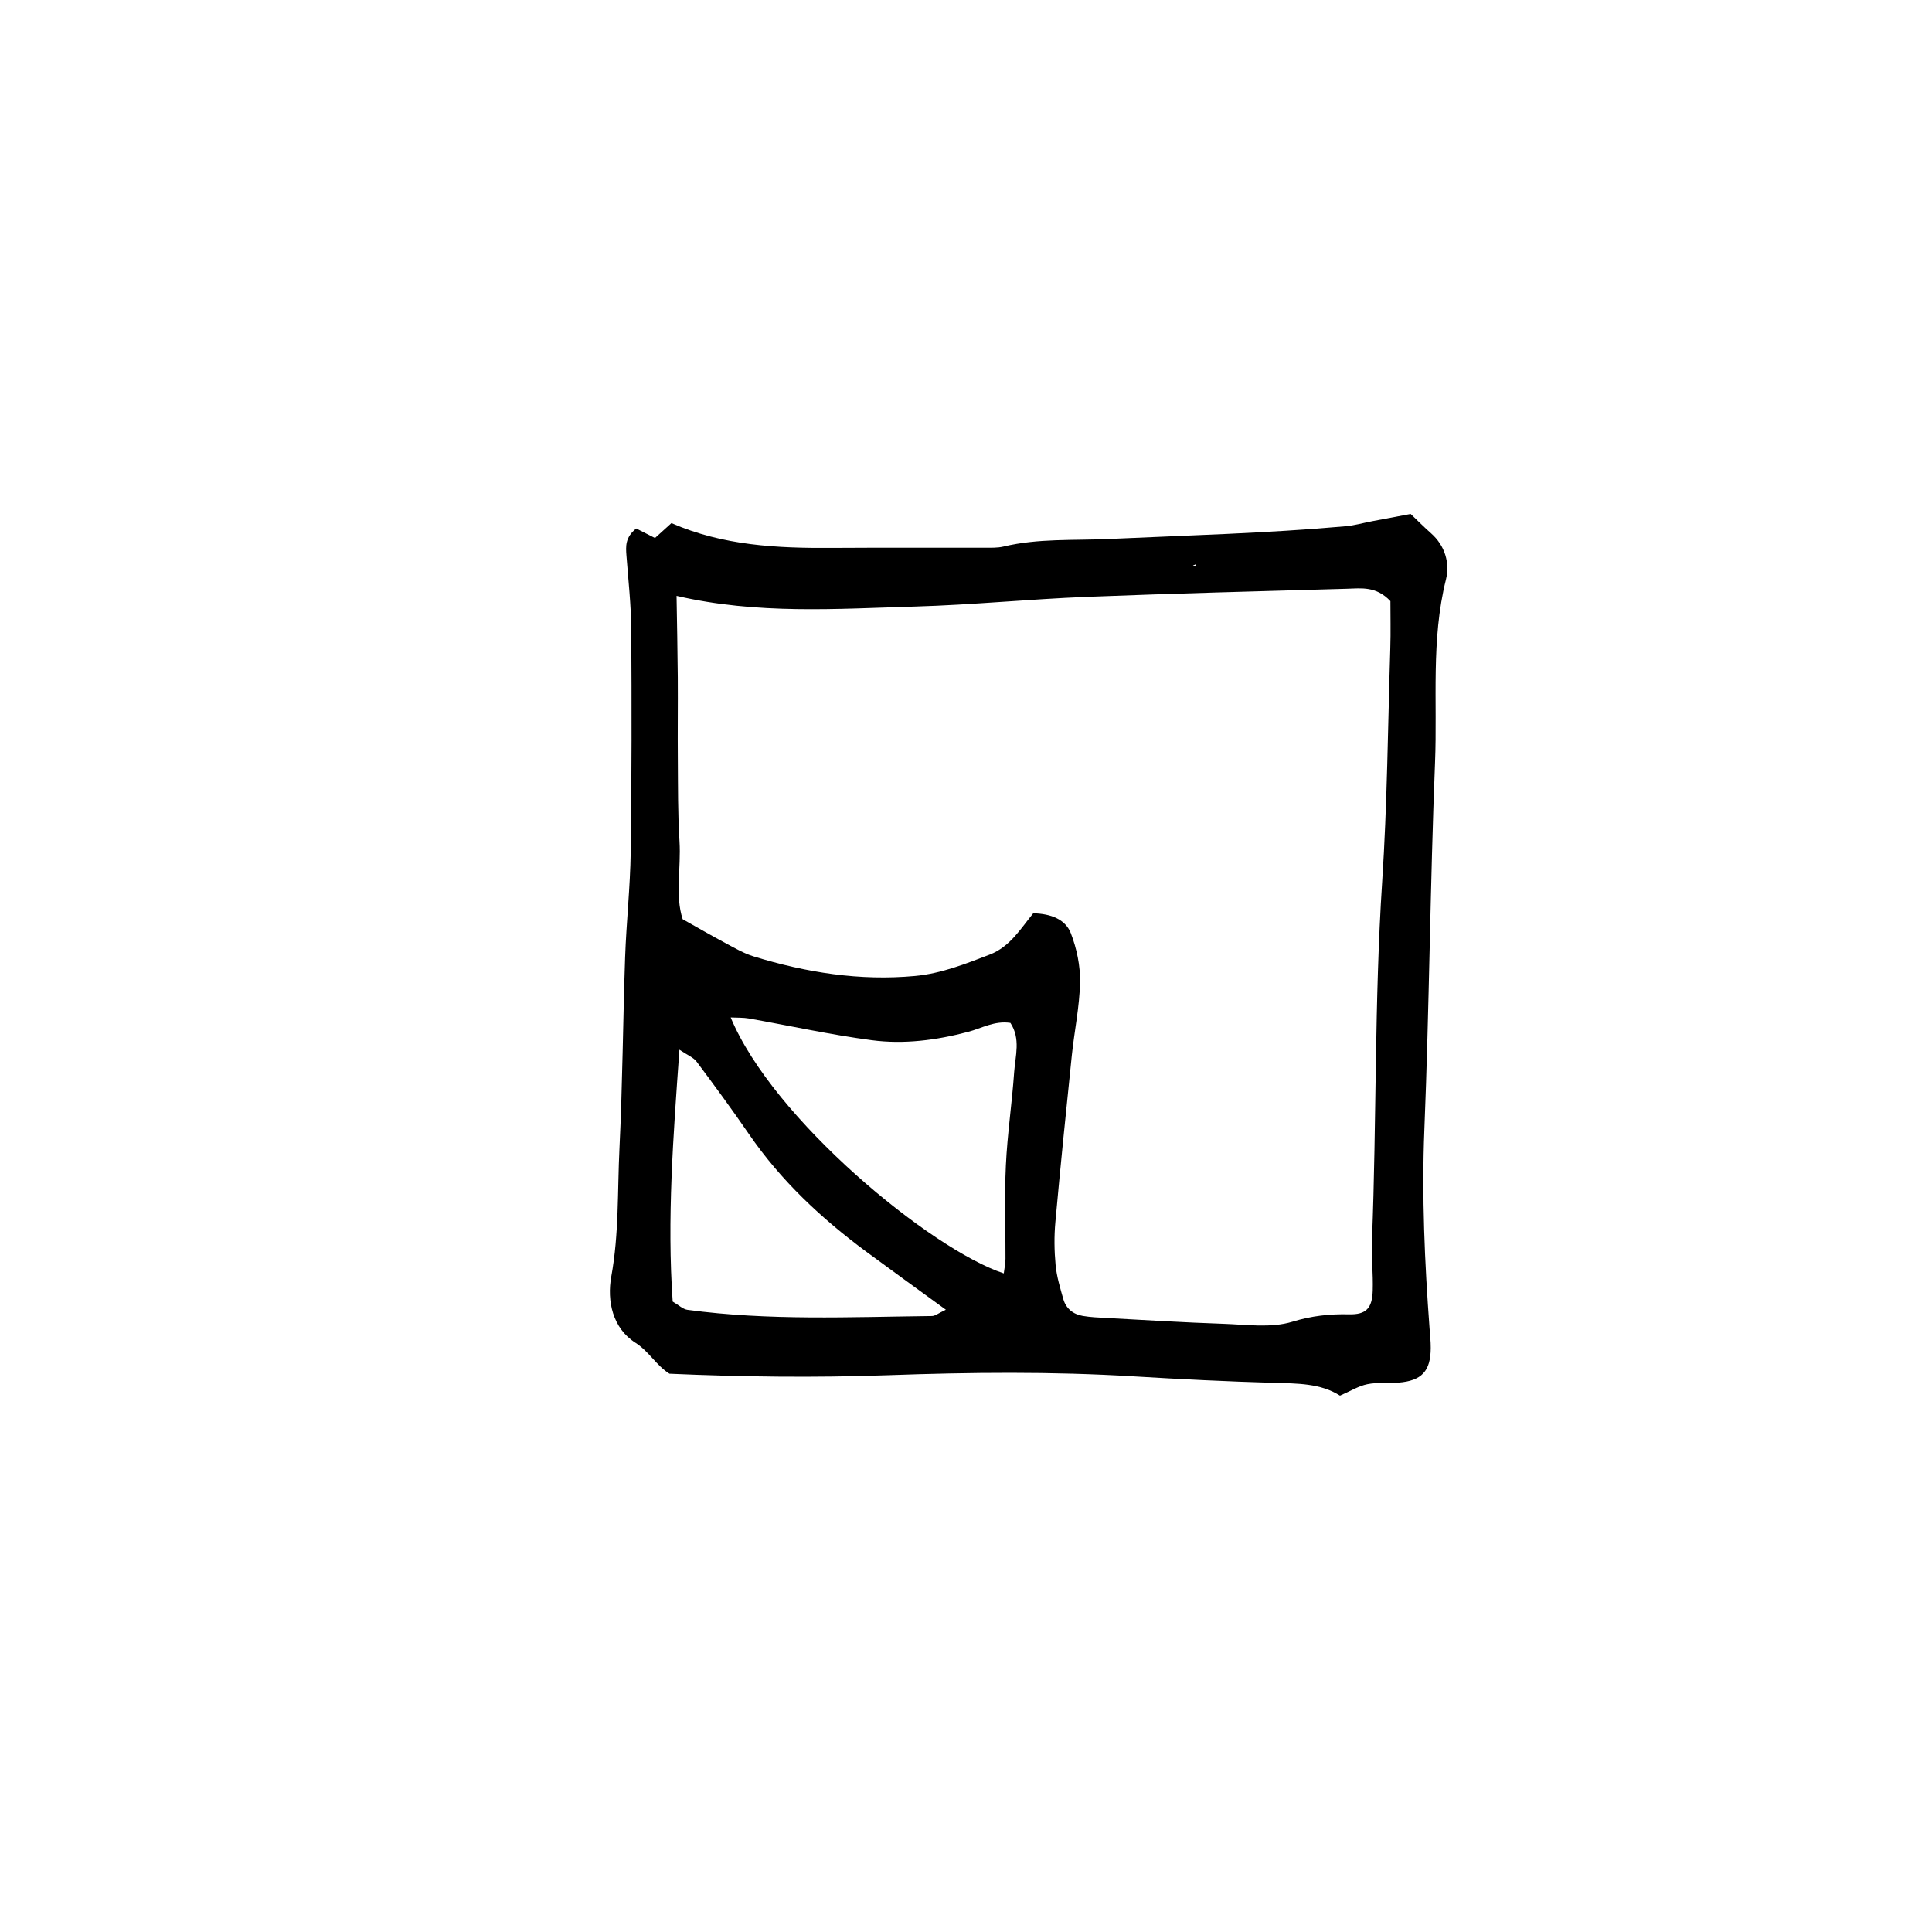<?xml version="1.0" encoding="UTF-8"?>
<!-- Uploaded to: SVG Repo, www.svgrepo.com, Generator: SVG Repo Mixer Tools -->
<svg fill="#000000" width="800px" height="800px" version="1.1" viewBox="144 144 512 512" xmlns="http://www.w3.org/2000/svg">
 <path d="m523.23 285.31c-1.773-1.566-3.438-3.25-5.391-5.109-3.481 0.66-6.836 1.281-10.191 1.918-2.363 0.453-4.695 1.133-7.074 1.34-20.906 1.867-41.906 2.414-62.871 3.375-9.281 0.422-18.586-0.195-27.738 1.996-1.641 0.395-3.426 0.312-5.144 0.324-13.441 0.02-26.883-0.051-40.324 0.039-14.516 0.105-28.879-0.598-42.559-6.566-1.559 1.395-2.992 2.695-4.363 3.945-1.758-0.887-3.254-1.641-4.969-2.519-2.949 2.344-2.777 4.727-2.59 7.195 0.492 6.523 1.234 13.059 1.273 19.582 0.125 19.648 0.121 39.293-0.145 58.941-0.133 9.301-1.152 18.582-1.48 27.875-0.586 16.887-0.676 33.789-1.5 50.668-0.551 11.316-0.102 22.672-2.168 33.977-1.184 6.492 0.359 13.707 6.394 17.551 3.617 2.301 5.535 6.031 9.02 8.207 19.375 0.855 38.652 1.082 57.957 0.395 21.699-0.777 43.402-1.004 65.102 0.312 12.379 0.754 24.777 1.359 37.168 1.715 6.191 0.168 12.328 0.105 17.477 3.387 2.816-1.219 4.949-2.57 7.262-3.031 2.644-0.539 5.461-0.207 8.195-0.414 6.191-0.473 8.578-3.043 8.59-9.199 0.012-1.723-0.188-3.445-0.312-5.164-1.301-17.551-2.086-35.082-1.375-52.723 1.309-32.414 1.527-64.867 2.828-97.281 0.641-16.148-1.113-32.441 2.891-48.461 1.066-4.312-0.191-8.949-3.961-12.273zm-62.336 8.234-0.012 0.621-0.734-0.309zm-69.934 199.22c-21.609 0.246-43.246 1.27-64.766-1.641-1.238-0.168-2.344-1.281-3.926-2.188-1.527-21.906 0.145-43.742 1.785-66.754 2.098 1.426 3.707 2.023 4.574 3.188 4.731 6.316 9.395 12.688 13.863 19.191 8.465 12.328 19.191 22.359 31.125 31.18 6.621 4.891 13.297 9.703 21.051 15.352-1.941 0.906-2.82 1.664-3.707 1.672zm21.805-64.68c-0.57 8.258-1.809 16.465-2.195 24.719-0.395 8.246-0.07 16.512-0.105 24.777 0 1.258-0.289 2.519-0.453 3.883-19.375-6.398-61.191-40.855-72.371-67.828 1.828 0.09 3.336 0.012 4.793 0.266 10.852 1.918 21.637 4.316 32.562 5.758 8.559 1.133 17.16 0.012 25.574-2.211 3.582-0.945 6.988-3.012 11.199-2.371 2.762 4.211 1.305 8.723 0.996 13.008zm99.68-112.29c-0.641 20.645-0.805 41.328-2.156 61.922-2.066 31.605-1.457 63.273-2.695 94.887-0.168 4.469 0.332 8.961 0.195 13.43-0.145 4.707-1.785 6.387-6.266 6.277-5.144-0.117-9.891 0.395-15.008 1.961-5.68 1.742-12.262 0.754-18.438 0.551-10.324-0.344-20.637-0.992-30.961-1.547-2.055-0.105-4.133-0.195-6.16-0.539-2.559-0.434-4.457-1.941-5.176-4.488-0.836-2.961-1.754-5.977-2.035-9.012-0.352-3.769-0.402-7.609-0.059-11.367 1.328-14.711 2.828-29.402 4.348-44.094 0.672-6.484 2.055-12.949 2.188-19.441 0.09-4.348-0.867-8.961-2.449-13.039-1.457-3.699-5.297-5.141-9.949-5.266-3.25 3.934-6.102 8.855-11.523 10.941-6.422 2.469-12.844 5.019-19.77 5.668-14.641 1.367-28.879-0.898-42.832-5.184-2.602-0.805-5.027-2.231-7.457-3.531-3.562-1.891-7.055-3.926-11.324-6.316-2.074-6.258-0.395-13.543-0.848-20.676-0.453-7.215-0.383-14.453-0.441-21.699-0.07-7.227 0.039-14.453-0.012-21.688-0.051-7.113-0.207-14.227-0.324-21.637 21.383 4.969 42.352 3.445 63.234 2.828 15.133-0.441 30.238-1.949 45.363-2.559 23.043-0.918 46.098-1.484 69.148-2.156 3.738-0.105 7.664-0.73 11.438 3.285-0.012 3.602 0.109 8.051-0.031 12.488z"/>
</svg>